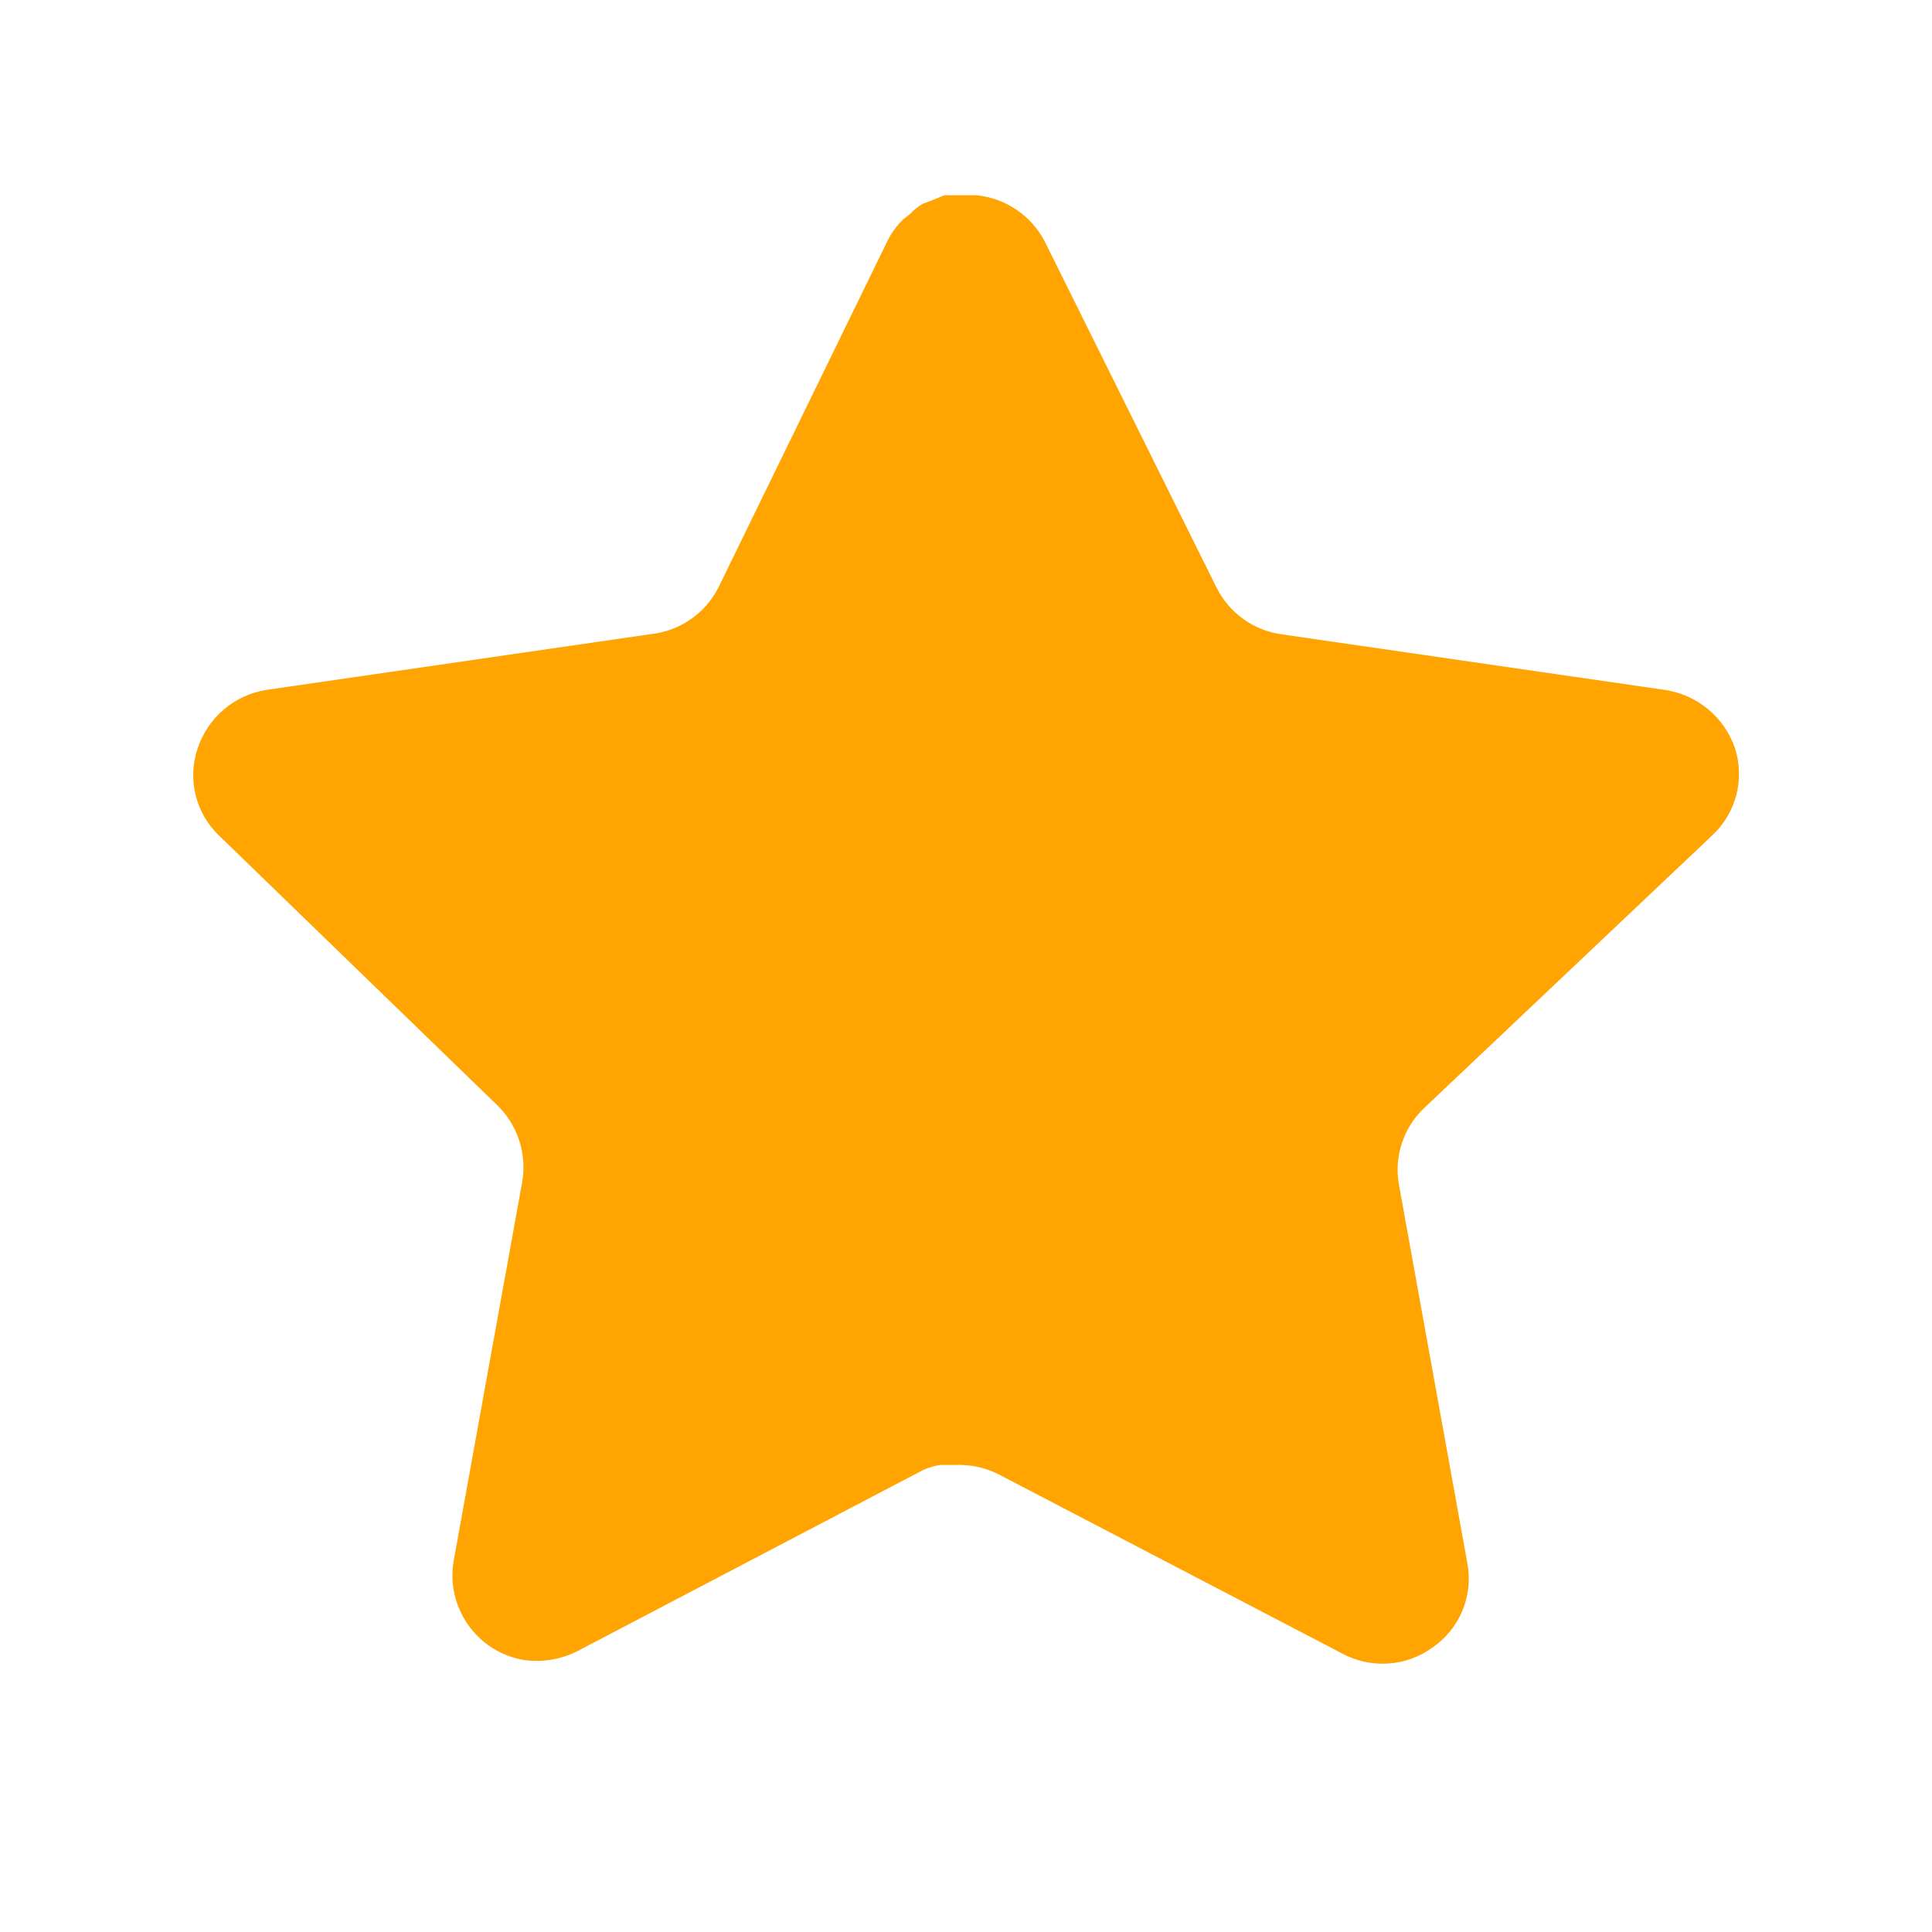 <svg width="25" height="25" viewBox="0 0 25 25" fill="none" xmlns="http://www.w3.org/2000/svg">
<path d="M18.419 14.347C18.16 14.598 18.041 14.961 18.1 15.317L18.989 20.237C19.064 20.654 18.888 21.076 18.539 21.317C18.197 21.567 17.742 21.597 17.369 21.397L12.94 19.087C12.786 19.005 12.615 18.961 12.44 18.956H12.169C12.075 18.97 11.983 19 11.899 19.046L7.469 21.367C7.25 21.477 7.002 21.516 6.759 21.477C6.167 21.365 5.772 20.801 5.869 20.206L6.759 15.286C6.818 14.927 6.699 14.562 6.44 14.307L2.829 10.807C2.527 10.514 2.422 10.074 2.56 9.677C2.694 9.281 3.036 8.992 3.449 8.927L8.419 8.206C8.797 8.167 9.129 7.937 9.299 7.597L11.489 3.107C11.541 3.007 11.608 2.915 11.689 2.837L11.779 2.767C11.826 2.715 11.88 2.672 11.94 2.637L12.049 2.597L12.219 2.527H12.64C13.016 2.566 13.347 2.791 13.52 3.127L15.739 7.597C15.899 7.924 16.21 8.151 16.569 8.206L21.539 8.927C21.959 8.987 22.31 9.277 22.449 9.677C22.58 10.078 22.467 10.518 22.159 10.807L18.419 14.347Z" fill="#FFA400"/>
</svg>
